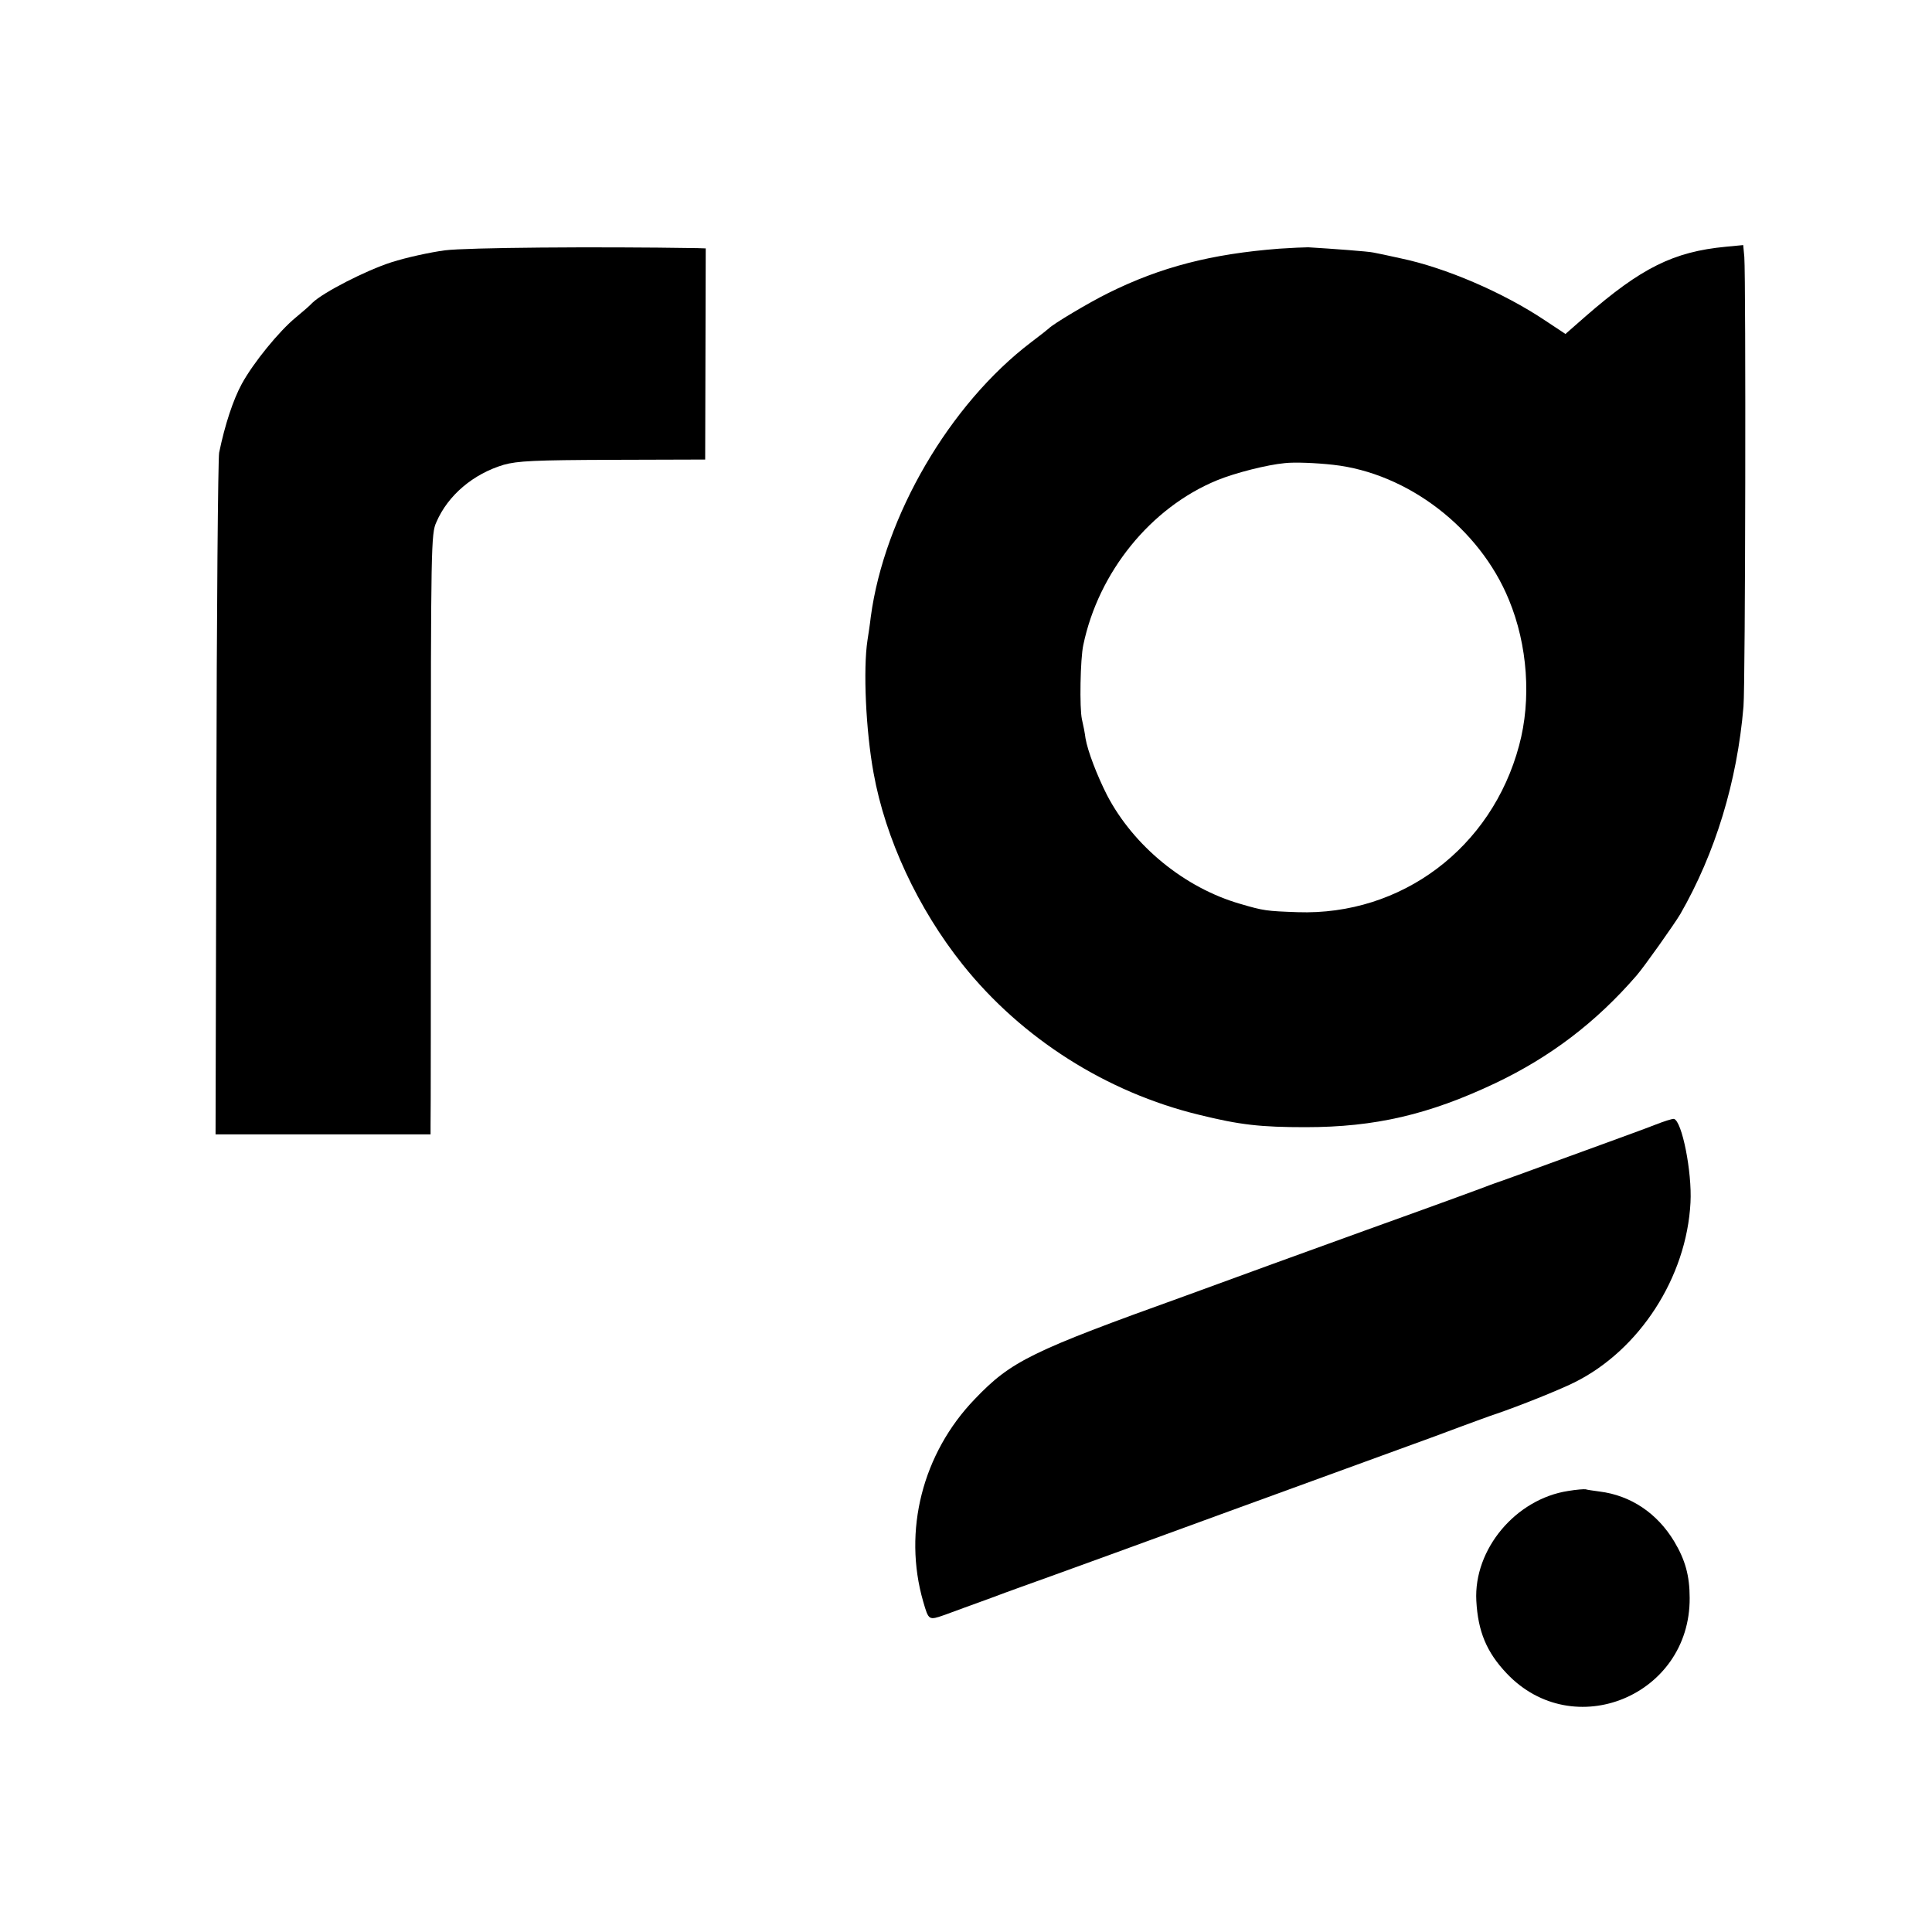 <?xml version="1.0" standalone="no"?>
<!DOCTYPE svg PUBLIC "-//W3C//DTD SVG 20010904//EN"
 "http://www.w3.org/TR/2001/REC-SVG-20010904/DTD/svg10.dtd">
<svg version="1.0" xmlns="http://www.w3.org/2000/svg"
 width="700pt" height="700pt" viewBox="0 0 700 700"
 preserveAspectRatio="xMidYMid meet">
<g transform="translate(0,700) scale(0.1,-0.1)"
fill="#000000" stroke="none">
<path d="M1612 6093 c-53 -7 -140 -26 -193 -43 -94 -30 -249 -110 -287 -147
-9 -10 -37 -34 -60 -53 -60 -49 -154 -164 -196 -241 -31 -57 -61 -147 -82
-249 -4 -19 -9 -583 -10 -1252 l-3 -1218 389 0 390 0 0 33 c1 17 1 507 1 1087
0 1015 1 1057 20 1098 42 98 134 175 244 208 51 14 109 17 395 18 l335 1 1
383 1 382 -31 1 c-371 6 -836 2 -914 -8z"/>
<path d="M4635 6099 c-245 -19 -429 -66 -620 -161 -69 -34 -200 -112 -215
-128 -3 -3 -31 -25 -64 -50 -295 -224 -532 -630 -581 -995 -3 -27 -9 -66 -12
-85 -16 -105 -6 -327 22 -480 43 -239 161 -492 323 -695 214 -268 522 -463
856 -544 149 -37 225 -45 386 -45 253 0 448 46 687 159 200 95 366 221 513
391 27 31 136 185 158 222 127 221 206 480 229 752 7 84 9 1544 3 1629 l-4 43
-63 -6 c-190 -18 -307 -77 -508 -252 l-73 -64 -74 49 c-151 101 -360 191 -523
225 -44 10 -88 19 -99 21 -16 4 -152 14 -236 19 -14 0 -61 -2 -105 -5z m195
-783 c271 -30 531 -230 637 -489 68 -164 82 -362 37 -528 -99 -371 -426 -617
-803 -604 -112 4 -122 5 -207 30 -202 58 -387 210 -483 394 -36 71 -70 159
-78 206 -2 17 -8 48 -13 69 -9 40 -6 219 5 269 55 264 244 498 485 597 66 27
181 56 245 62 35 4 112 1 175 -6z"/>
<path d="M5995 2924 c-33 -13 -121 -45 -195 -72 -307 -112 -365 -133 -375
-136 -5 -2 -17 -6 -25 -9 -14 -6 -175 -65 -445 -162 -66 -24 -221 -80 -345
-125 -124 -45 -265 -97 -315 -115 -559 -201 -631 -236 -763 -374 -190 -197
-261 -478 -187 -734 20 -69 20 -68 78 -48 29 11 104 38 167 61 63 24 162 59
220 80 58 21 348 126 645 235 297 108 587 214 645 235 58 21 143 52 190 70 47
17 105 39 130 47 85 29 225 85 284 114 236 117 407 381 421 652 6 111 -31 296
-60 303 -6 1 -37 -9 -70 -22z"/>
<path d="M5682 1598 c-190 -29 -343 -211 -333 -398 6 -111 37 -186 110 -263
241 -255 665 -81 663 273 0 81 -16 138 -56 205 -62 103 -158 167 -271 181 -22
3 -44 6 -50 8 -5 1 -34 -1 -63 -6z"/>
</g>
</svg>
